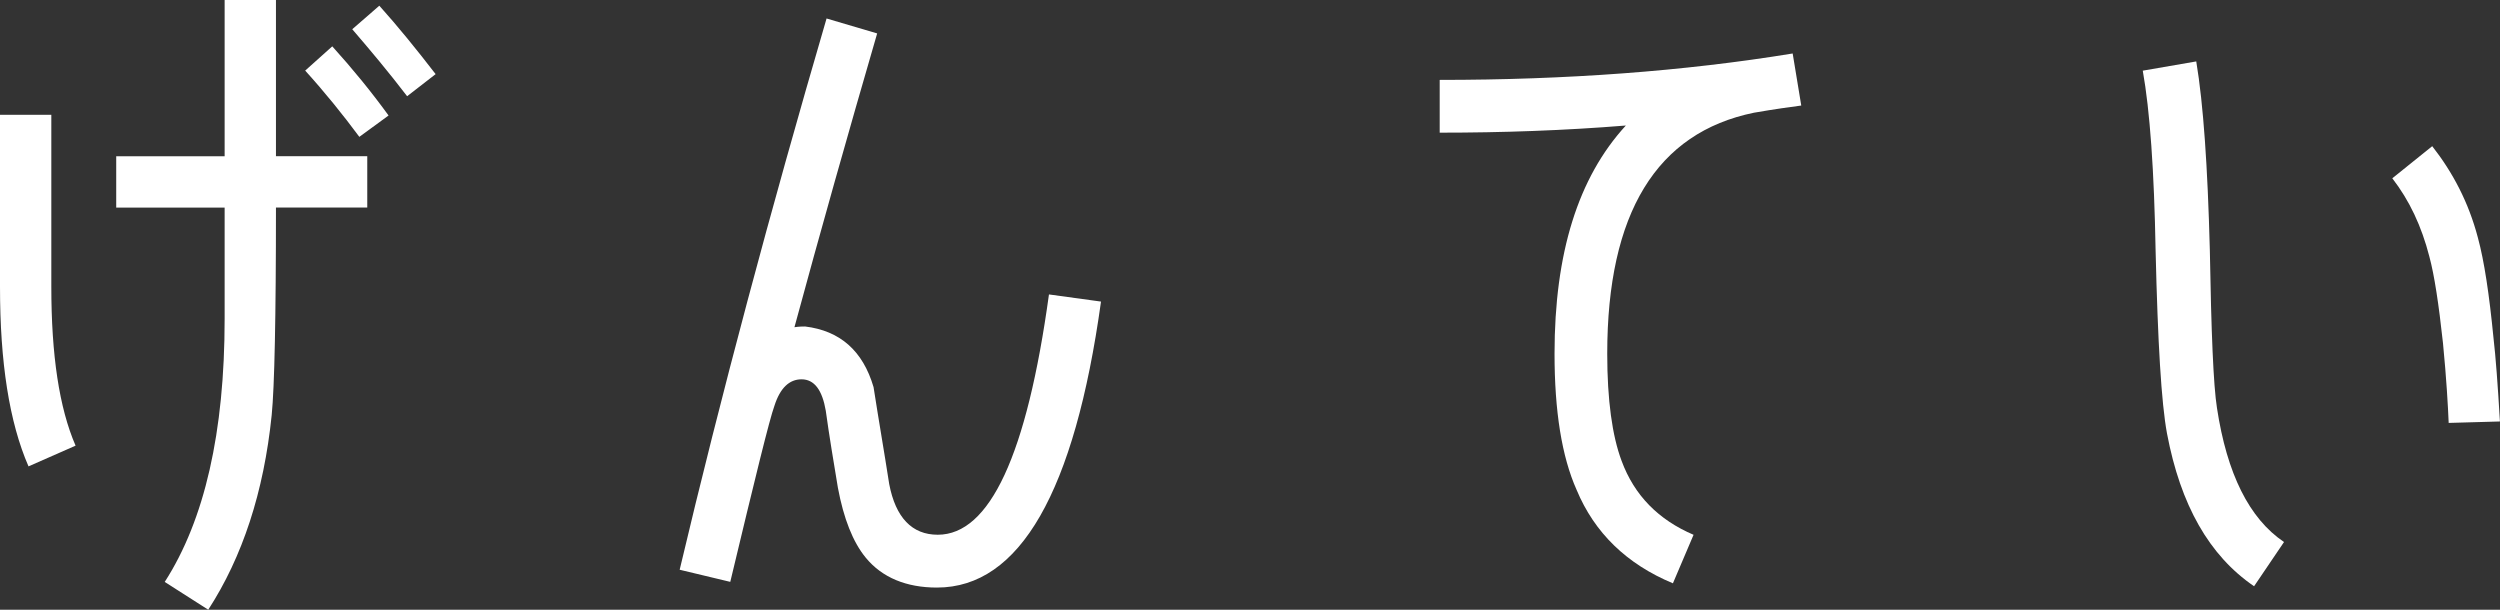 <?xml version="1.0" encoding="UTF-8"?><svg id="_レイヤー_2" xmlns="http://www.w3.org/2000/svg" viewBox="0 0 381.4 93.02"><rect x="0" y="0" width="381.4" height="93.02" fill="#333333" stroke="none"/><defs><style>.cls-1{fill:#fff;}</style></defs><g id="_レイヤー_1-2"><path class="cls-1" d="M4.35,71.15c-2.94-6.75-4.35-15.88-4.35-27.42v-26.22h7.83v26.22c0,10.44,1.2,18.49,3.7,24.26l-7.18,3.16ZM42.1,31.66c0,16.75-.22,27.31-.65,31.66-1.2,11.75-4.46,21.65-9.68,29.7l-6.64-4.24c6.09-9.46,9.14-22.85,9.14-40.14v-16.97h-16.54v-7.83h16.54V0h7.83v23.83h13.93v7.83h-13.93ZM54.83,20.89c-2.5-3.37-5.22-6.75-8.27-10.12l4.13-3.7c3.15,3.48,5.98,6.96,8.59,10.55l-4.46,3.26ZM62.12,14.69c-2.83-3.7-5.66-7.07-8.38-10.23l4.13-3.59c2.83,3.15,5.66,6.64,8.59,10.44l-4.35,3.37Z"/><path class="cls-1" d="M142.95,89.64c-4.68,0-8.38-1.52-10.88-4.57-1.96-2.39-3.37-5.98-4.24-10.66-.65-3.92-1.31-7.83-1.85-11.75-.54-3.15-1.74-4.79-3.7-4.79-1.85,0-3.26,1.31-4.13,4.03-.76,2.07-2.94,10.99-6.74,26.87l-7.72-1.85c6.31-26.65,13.82-54.72,22.41-84.1l7.72,2.28c-4.46,15.34-8.7,30.35-12.62,44.82.76-.11,1.31-.11,1.63-.11,5.33.65,8.81,3.7,10.44,9.25.76,4.9,1.63,9.9,2.39,14.8.98,5.11,3.48,7.72,7.4,7.72,7.94,0,13.6-12.18,16.97-36.66l7.94,1.09c-4.03,29.05-12.4,43.63-25.02,43.63Z"/><path class="cls-1" d="M267.61,17.19c-14.9,3.05-22.41,15.34-22.41,36.77,0,7.07.76,12.51,2.18,16.32,1.96,5.33,5.66,9.03,10.99,11.31l-3.15,7.4c-7.07-2.94-11.97-7.72-14.69-14.25-2.28-5.11-3.37-12.08-3.37-20.78,0-15.34,3.59-26.87,10.88-34.81-9.36.76-18.82,1.09-28.4,1.09v-8.05c19.26,0,37.21-1.31,53.85-4.03l1.31,7.94c-1.63.22-4.03.54-7.18,1.09Z"/><path class="cls-1" d="M343.87,89.43c-6.85-4.68-11.21-12.4-13.27-23.28-.87-4.68-1.41-13.93-1.74-27.85-.22-12.29-.87-21.43-1.96-27.52l8.16-1.41c1.09,6.53,1.74,16.1,2.07,28.72.22,12.62.54,20.67,1.09,24.15,1.52,10.01,4.9,16.86,10.23,20.45l-4.57,6.75ZM373.57,64.51c-.11-2.61-.33-6.64-.87-12.18-.65-5.98-1.31-10.33-2.07-13.16-1.2-4.68-3.05-8.59-5.66-11.97l6.09-4.9c3.16,4.03,5.55,8.59,6.96,13.93.98,3.59,1.74,8.7,2.39,15.34.33,2.83.65,7.07.98,12.73l-7.83.22Z"/></g></svg>